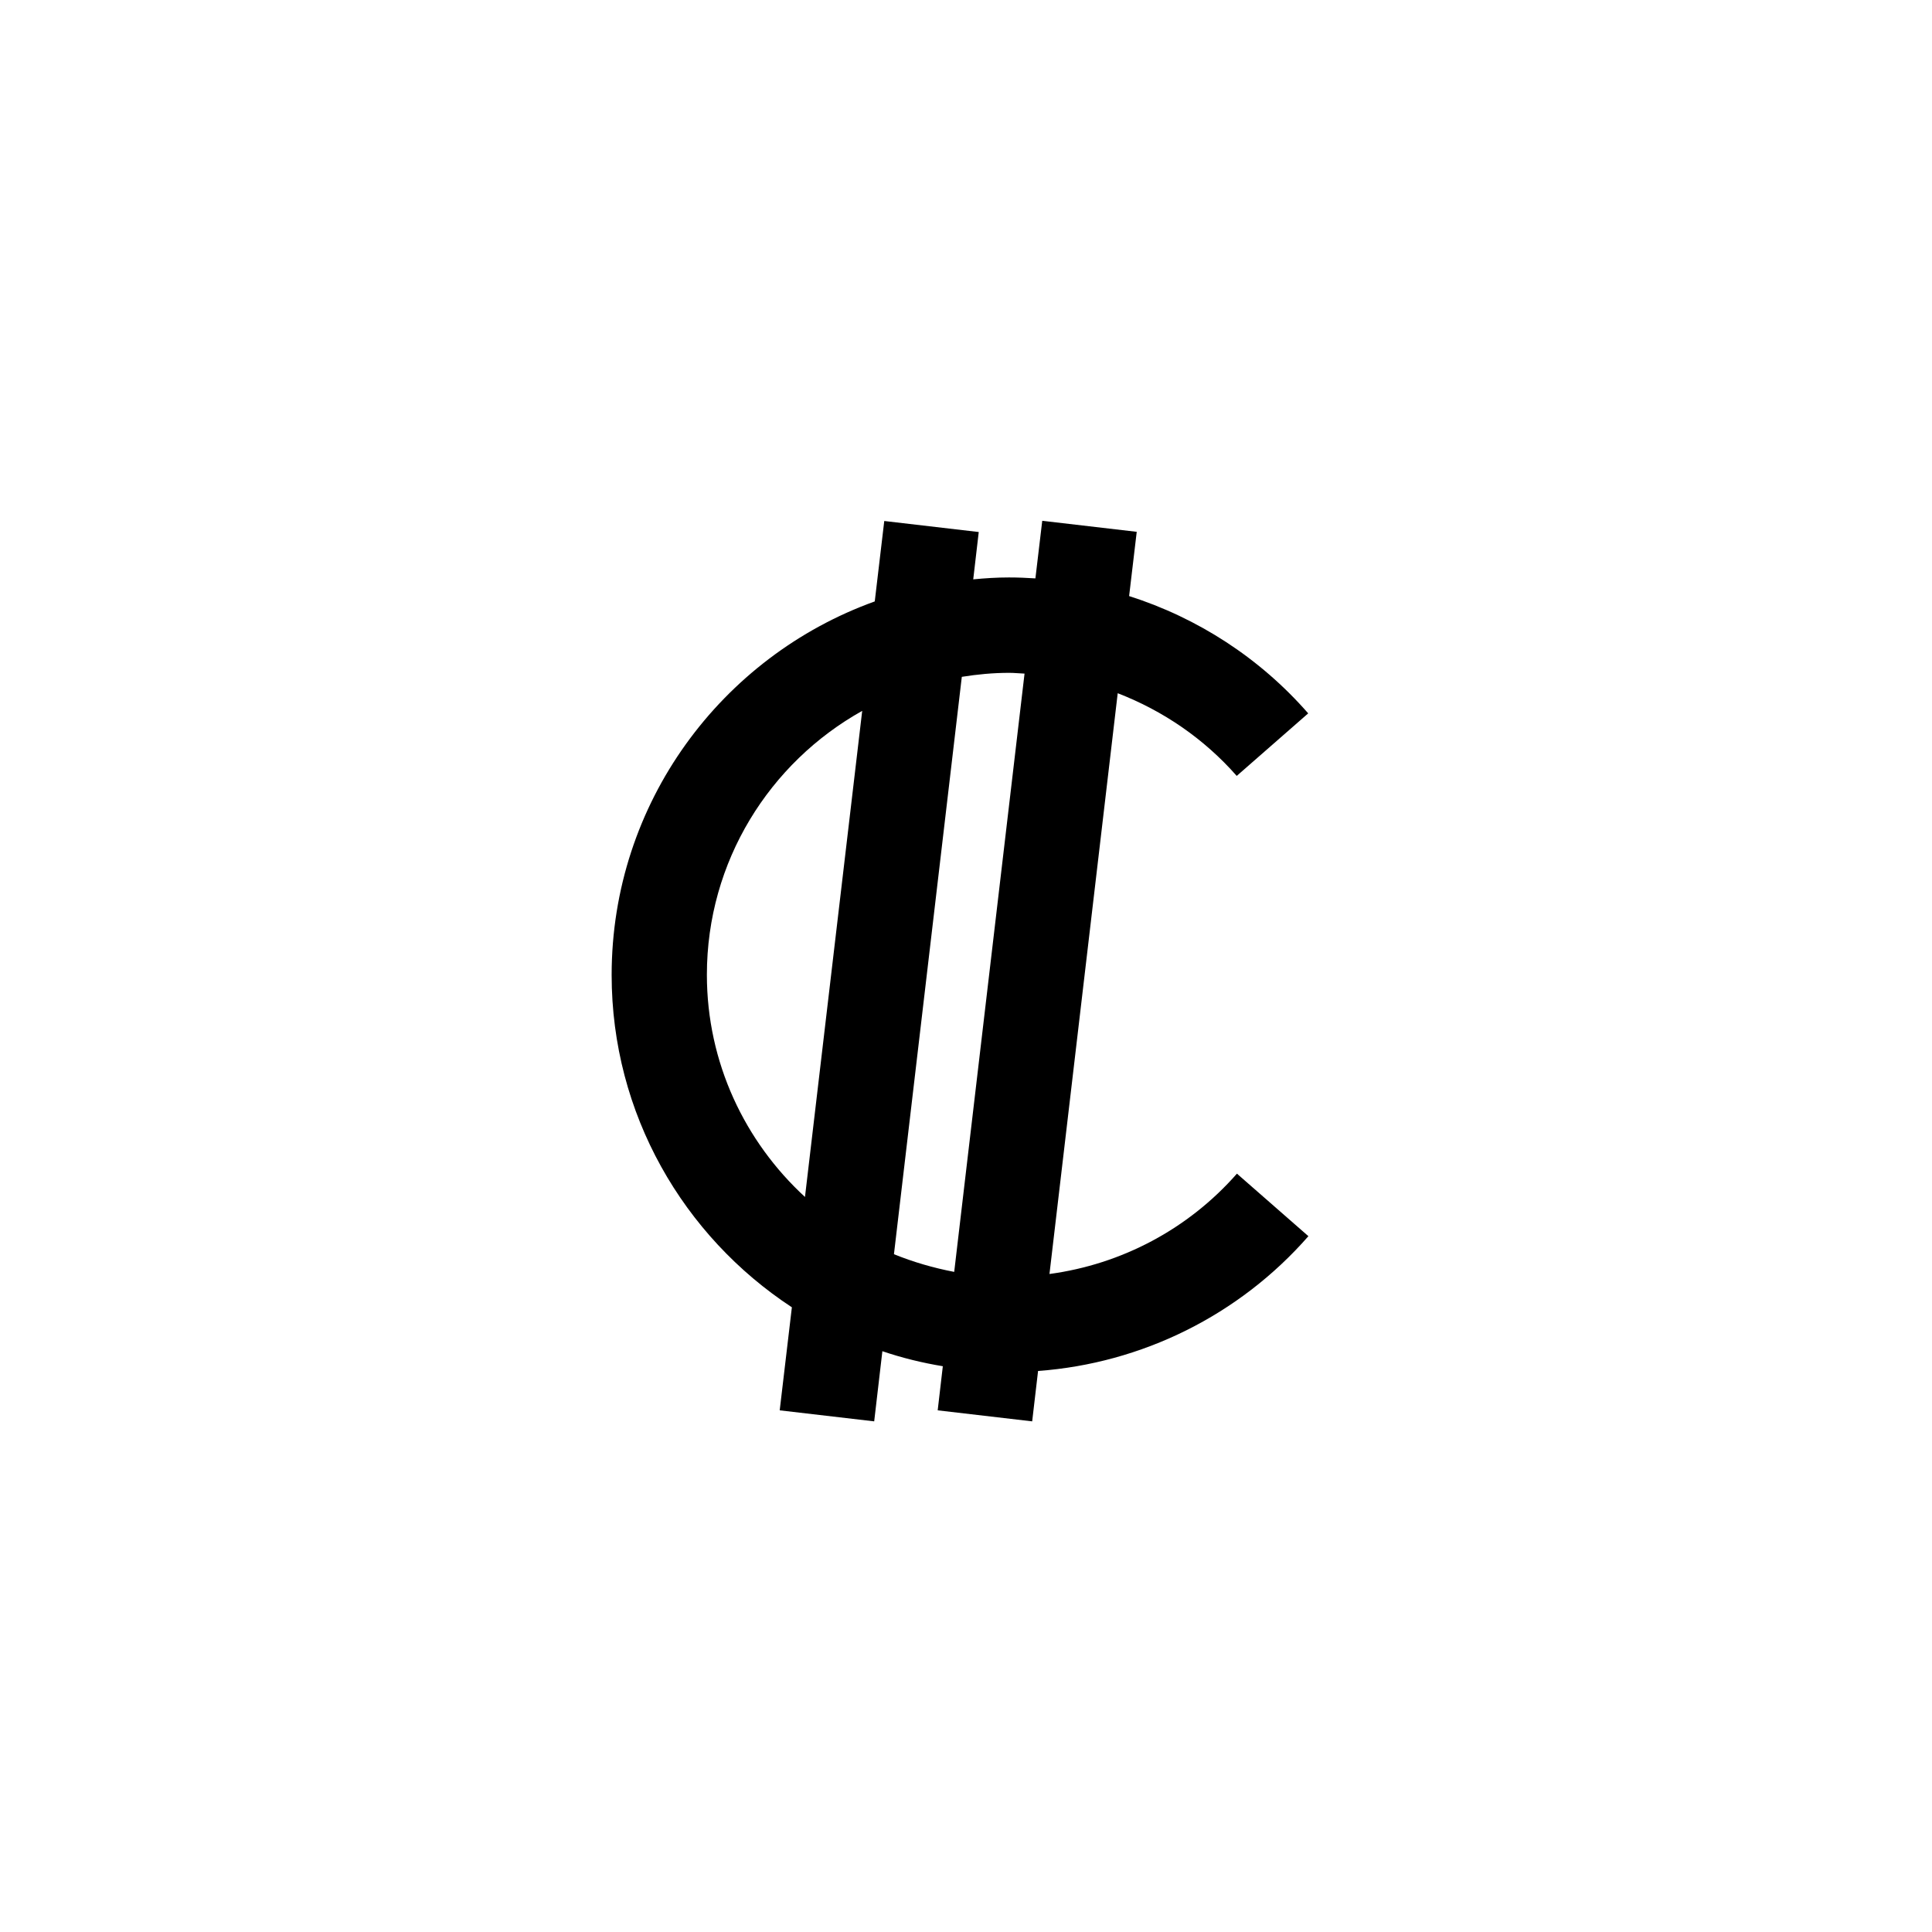 <?xml version="1.0" encoding="UTF-8"?>
<!-- Uploaded to: SVG Find, www.svgrepo.com, Generator: SVG Find Mixer Tools -->
<svg fill="#000000" width="800px" height="800px" version="1.1" viewBox="144 144 512 512" xmlns="http://www.w3.org/2000/svg">
 <path d="m422.12 481.62 18.086-153.91c11.992 4.637 22.871 12.043 31.539 21.914l18.941-16.574c-12.797-14.66-29.27-25.293-47.457-31.086l2.016-17.027-25.039-2.922-1.812 15.266c-2.316-0.152-4.684-0.25-7.004-0.25-3.223 0-6.348 0.203-9.473 0.504l1.461-12.543-25.039-2.922-2.519 21.312c-40.605 14.609-69.727 53.402-69.727 99 0 36.828 19.043 69.223 47.762 88.066l-3.223 27.305 25.039 2.922 2.168-18.59c5.188 1.762 10.531 3.074 16.02 3.981l-1.359 11.688 25.039 2.922 1.562-13.352c27.508-2.016 53.305-14.762 71.641-35.719l-18.941-16.574c-12.902 14.703-30.586 24.023-49.68 26.594zm-90.789-79.301c0-30.027 16.625-56.227 41.16-69.93l-15.164 128.82c-15.918-14.66-25.996-35.57-25.996-58.895zm49.574 74.059 17.984-153.01c4.082-0.656 8.262-1.059 12.543-1.059 1.359 0 2.719 0.152 4.082 0.203l-18.641 158.55c-5.539-1.059-10.879-2.621-15.969-4.688z"/>
</svg>